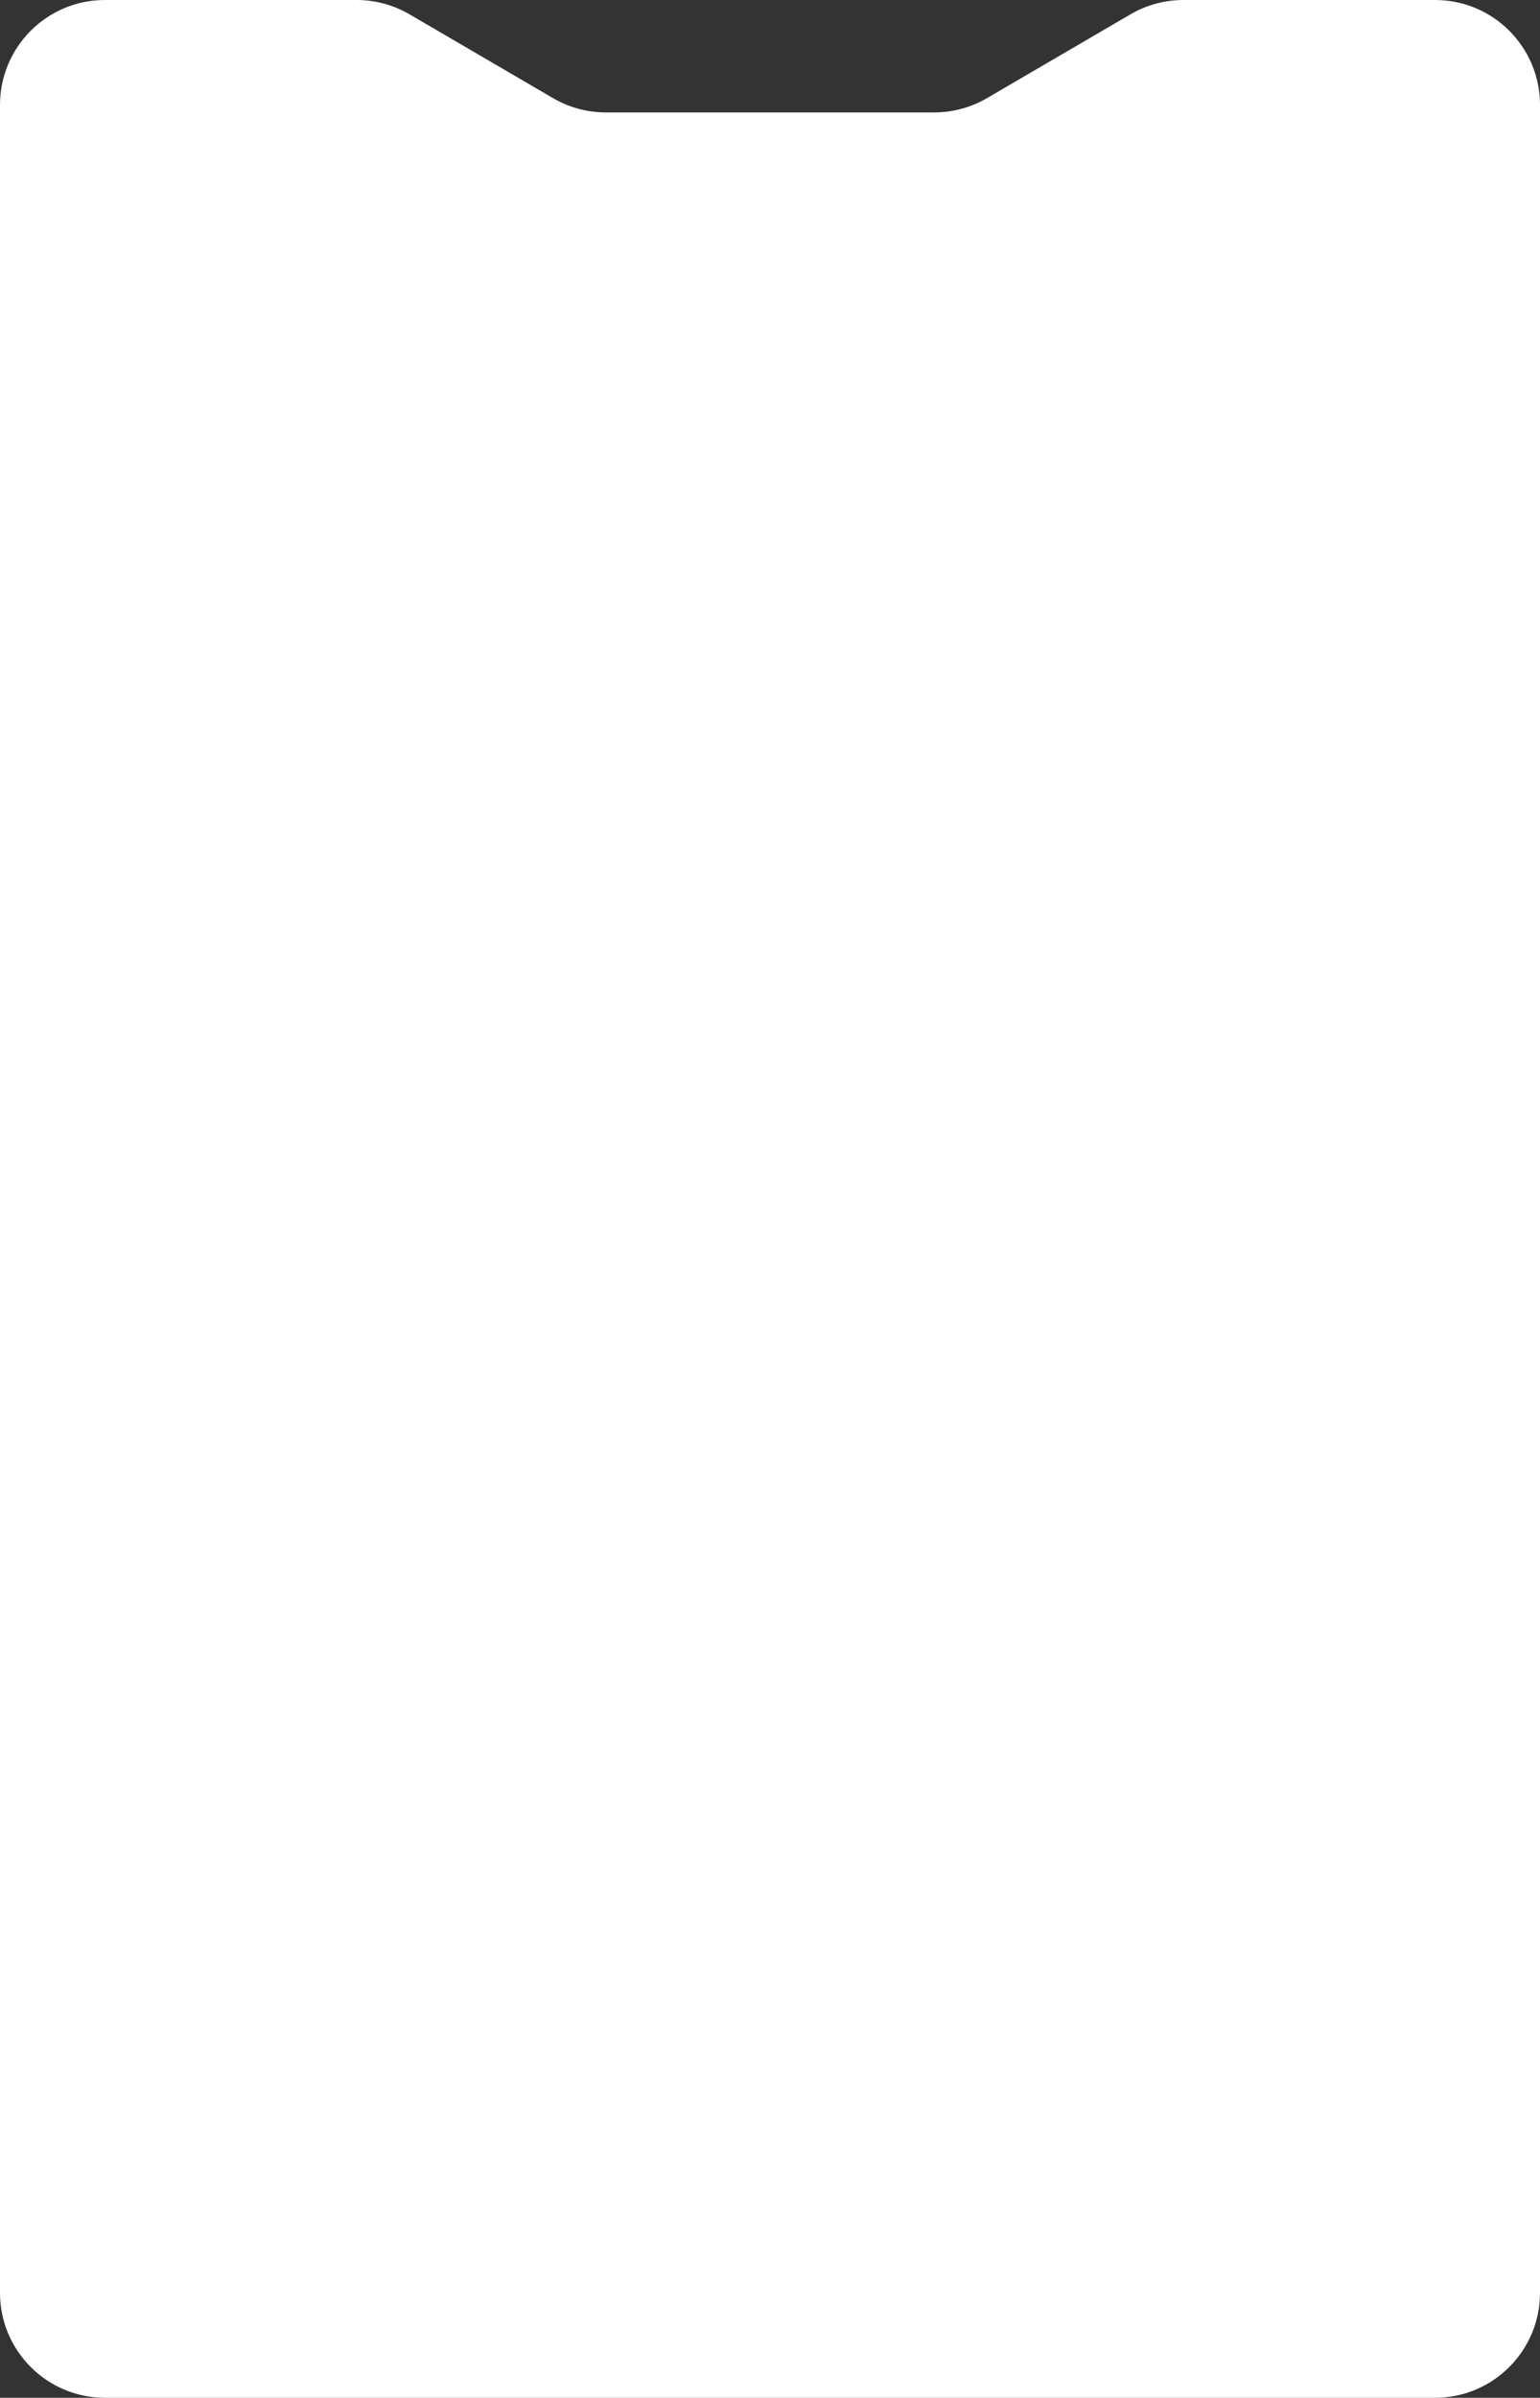 <?xml version="1.0" encoding="UTF-8"?> <svg xmlns="http://www.w3.org/2000/svg" width="367" height="571" viewBox="0 0 367 571" fill="none"><rect x="0" y="0" width="367" height="571" fill="#333333" stroke="none"/><path d="M0 25C0 11.193 11.193 0 25 0H84.988C89.417 0 93.765 1.176 97.59 3.408L131.785 23.365C135.61 25.597 139.958 26.773 144.387 26.773H183.5H222.613C227.042 26.773 231.39 25.597 235.215 23.365L269.41 3.408C273.235 1.176 277.583 0 282.012 0H342C355.807 0 367 11.193 367 25V546C367 559.807 355.807 571 342 571H25C11.193 571 0 559.807 0 546V25Z" fill="white"></path></svg> 